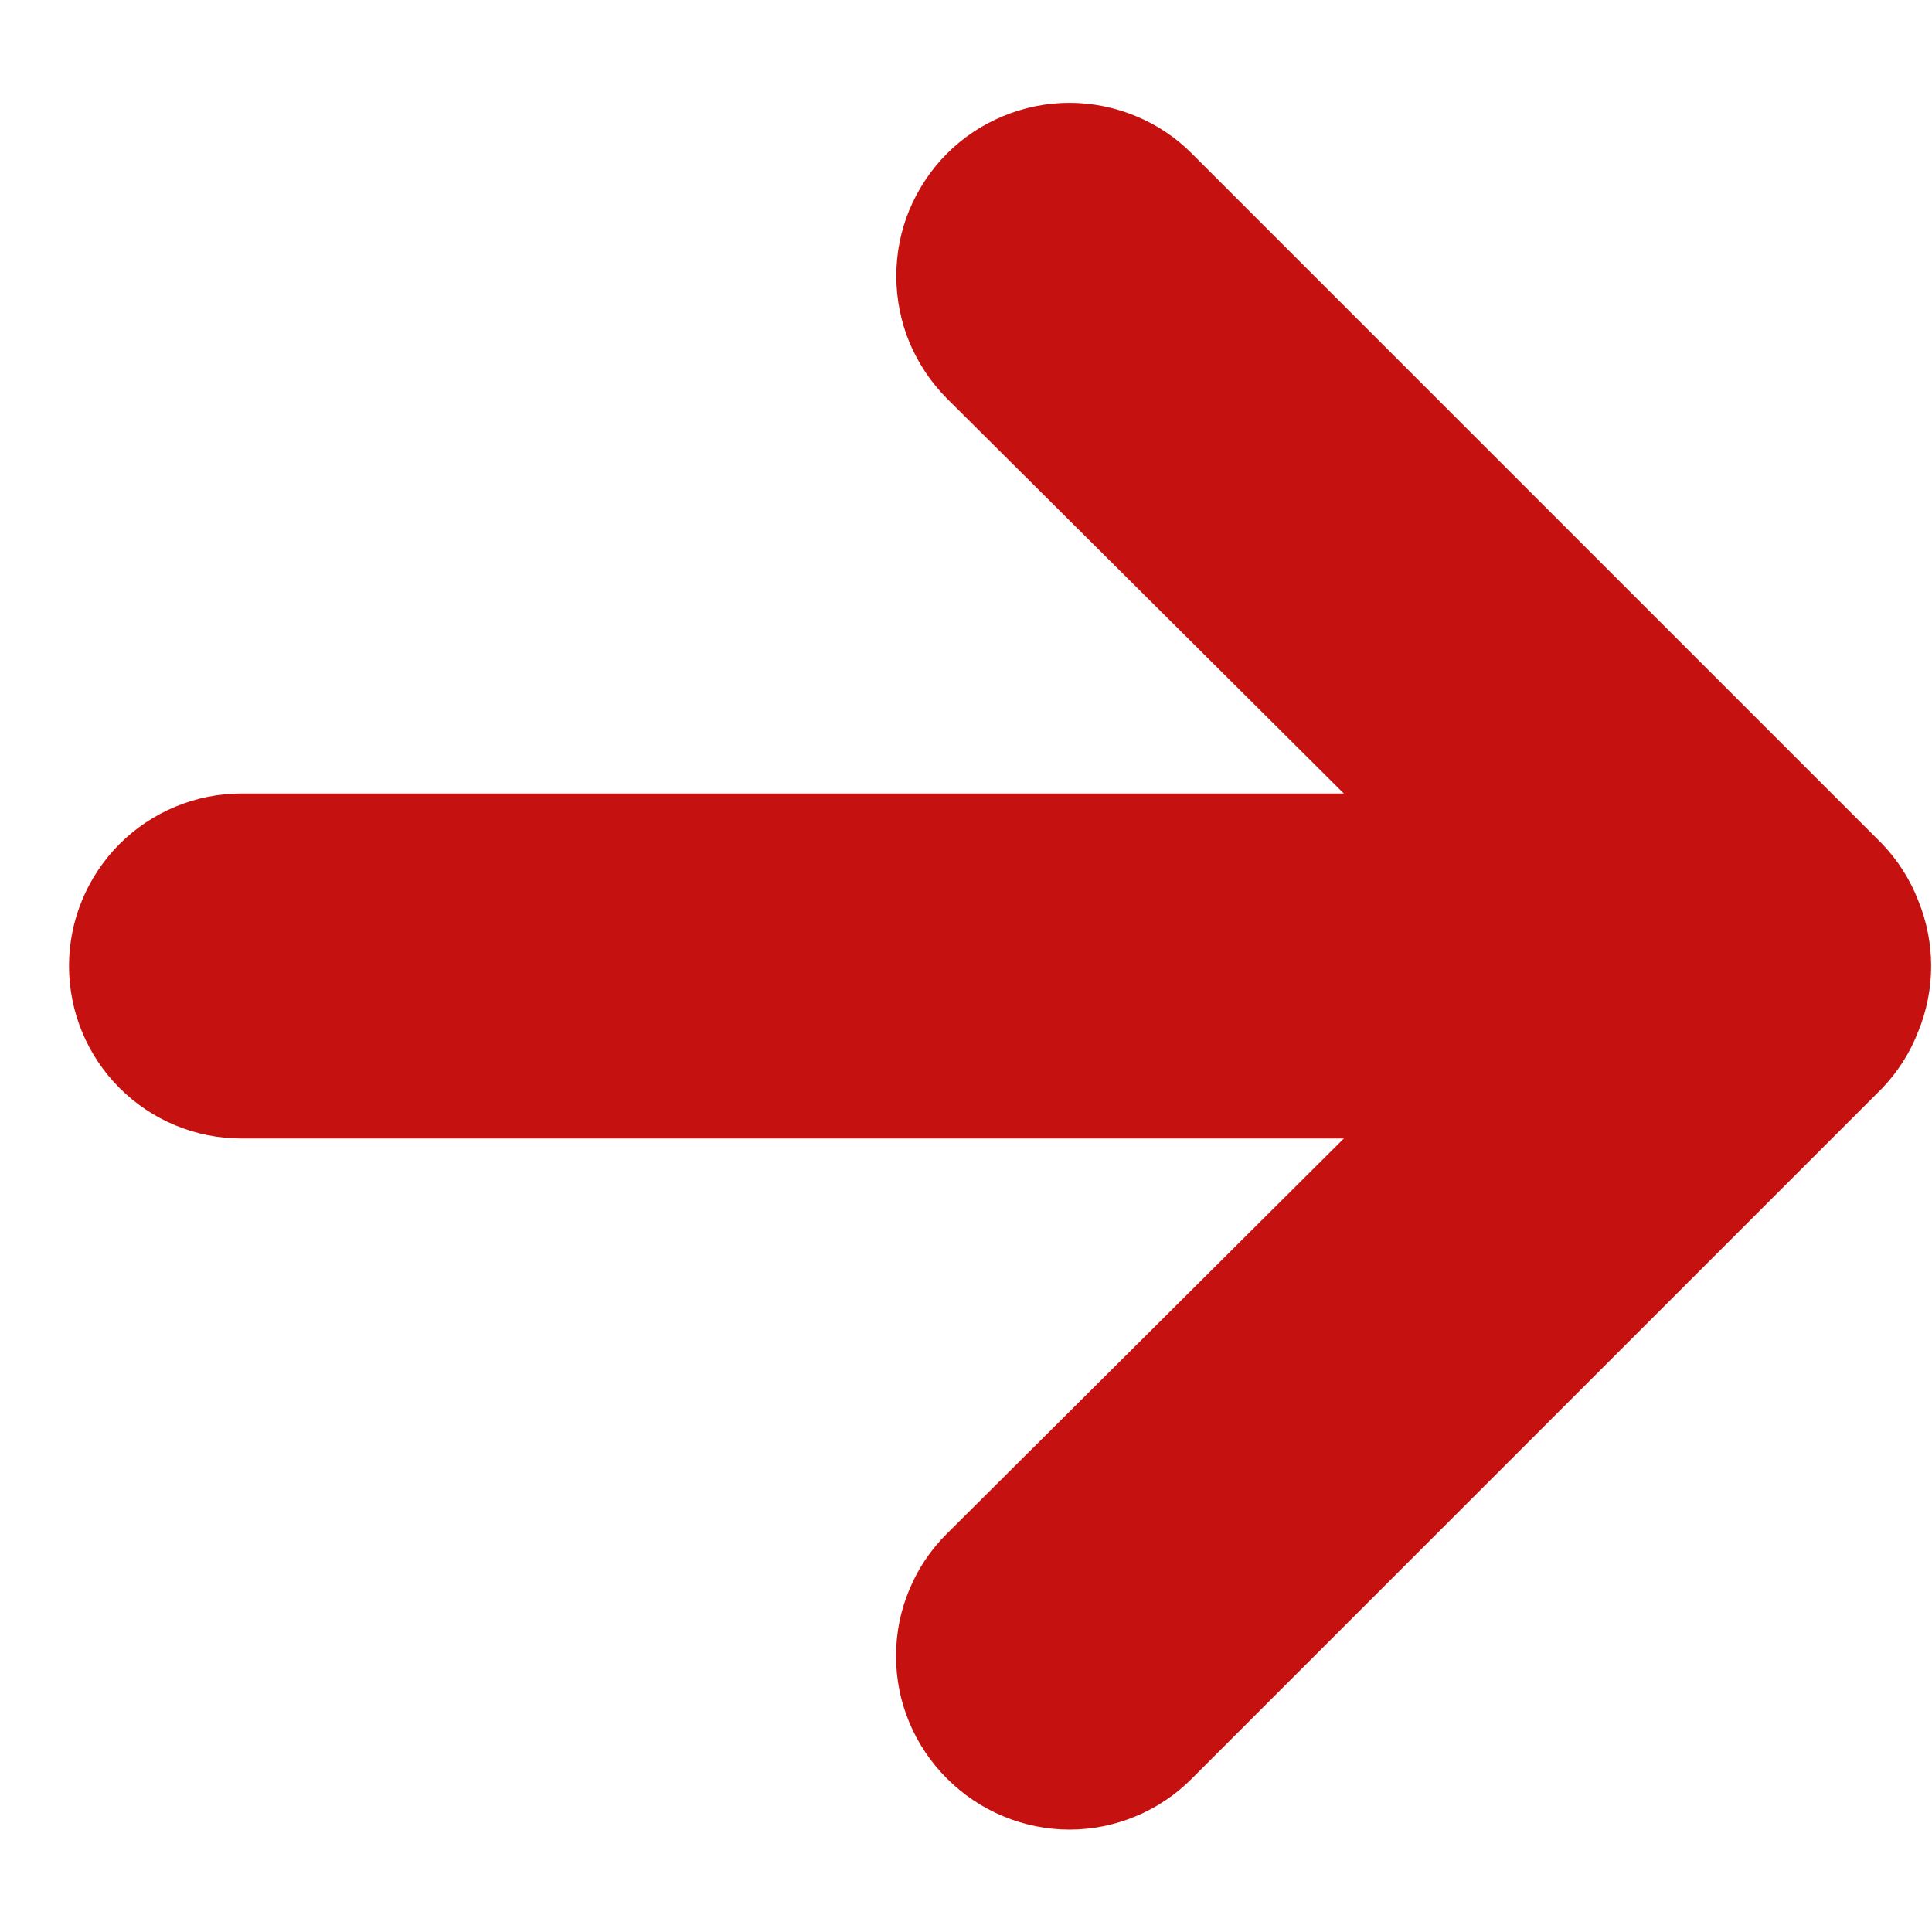 <svg xmlns="http://www.w3.org/2000/svg" width="14" height="14" viewBox="0 0 14 14" fill="none"><path d="M9.738 8.25L6.862 11.113C6.745 11.229 6.652 11.367 6.589 11.52C6.525 11.672 6.493 11.835 6.493 12C6.493 12.165 6.525 12.329 6.589 12.481C6.652 12.633 6.745 12.771 6.862 12.888C6.979 13.005 7.117 13.098 7.269 13.161C7.422 13.225 7.585 13.258 7.75 13.258C7.915 13.258 8.078 13.225 8.231 13.161C8.383 13.098 8.521 13.005 8.637 12.888L13.637 7.888C13.751 7.769 13.841 7.629 13.9 7.475C14.025 7.171 14.025 6.83 13.9 6.525C13.841 6.372 13.751 6.232 13.637 6.113L8.637 1.113C8.521 0.996 8.383 0.904 8.23 0.841C8.078 0.778 7.915 0.745 7.75 0.745C7.585 0.745 7.422 0.778 7.27 0.841C7.117 0.904 6.979 0.996 6.862 1.113C6.746 1.229 6.654 1.368 6.59 1.52C6.527 1.672 6.495 1.835 6.495 2C6.495 2.165 6.527 2.328 6.59 2.481C6.654 2.633 6.746 2.771 6.862 2.888L9.738 5.75H1.75C1.418 5.75 1.101 5.882 0.866 6.116C0.632 6.351 0.5 6.669 0.5 7C0.5 7.332 0.632 7.65 0.866 7.884C1.101 8.119 1.418 8.25 1.75 8.25H9.738Z" fill="#C51110"></path></svg>